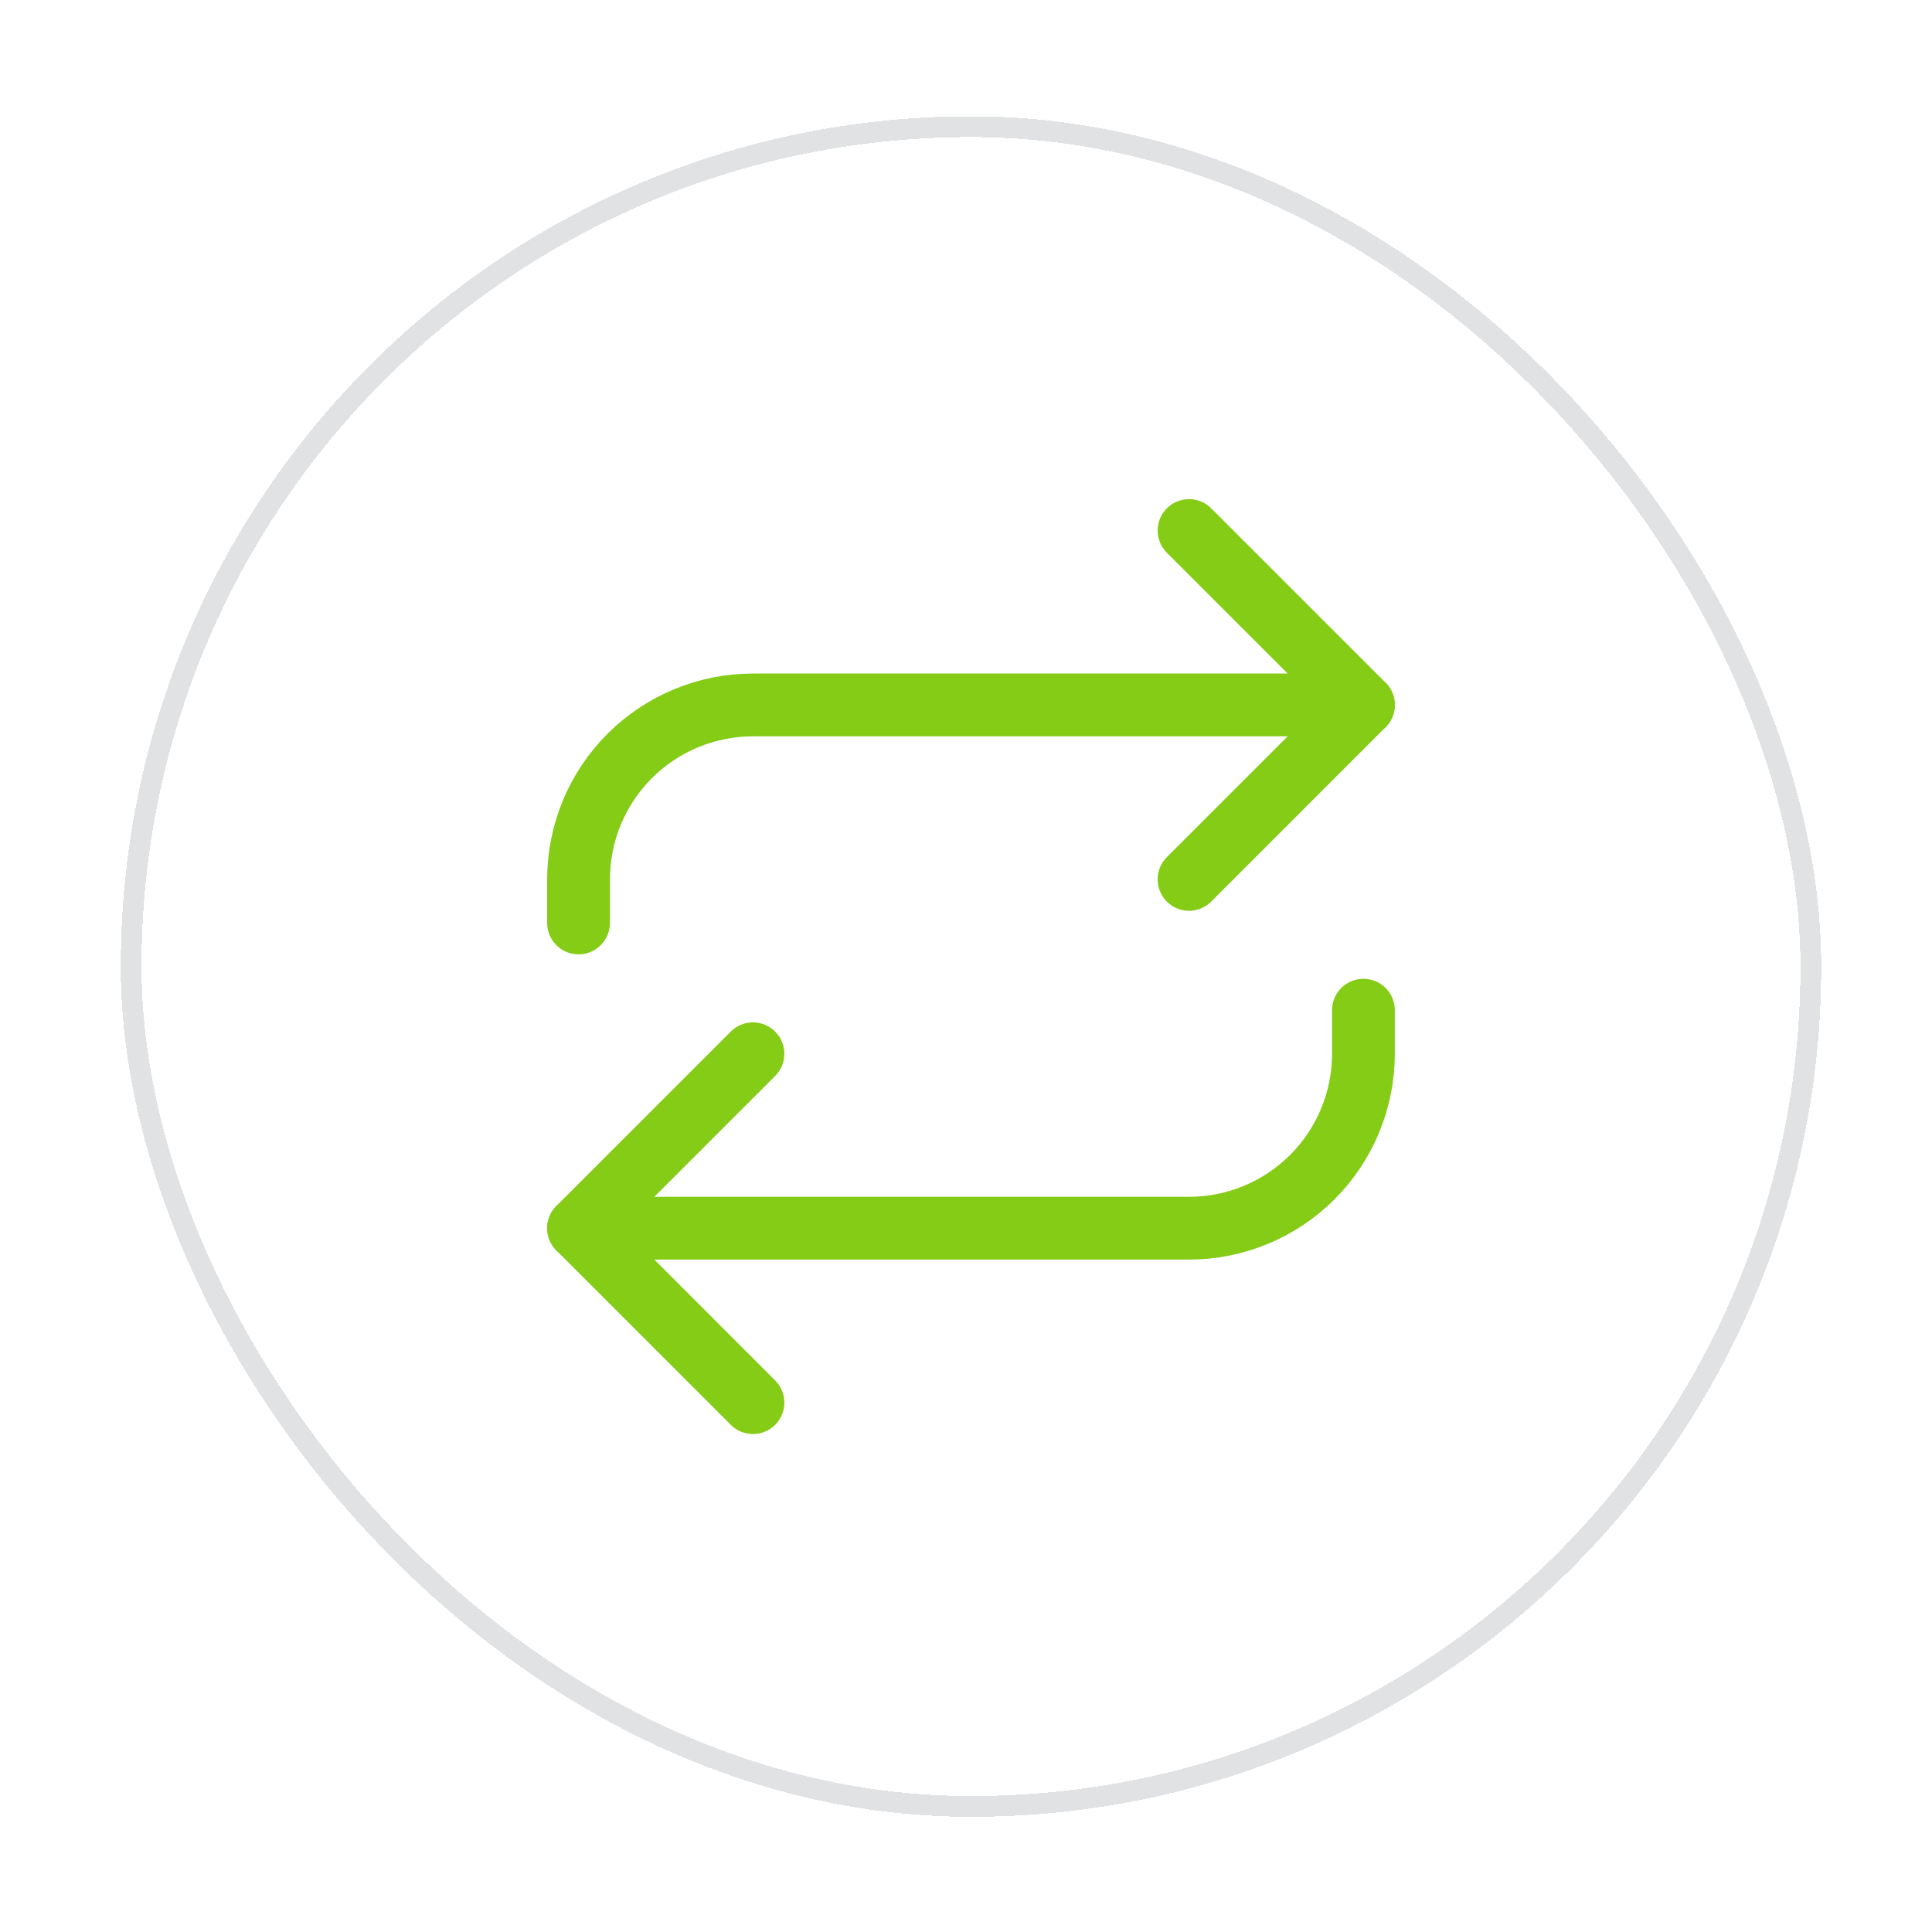 <svg width="48" height="48" viewBox="0 0 48 48" fill="none" xmlns="http://www.w3.org/2000/svg">
<g filter="url(#filter0_d_950_11707)">
<rect x="3" y="1.6" width="42.248" height="42.248" rx="21.124" fill="white" shape-rendering="crispEdges"/>
<rect x="3.258" y="1.858" width="41.732" height="41.732" rx="20.866" stroke="#E1E2E4" stroke-width="0.516" shape-rendering="crispEdges"/>
<path d="M29.541 11.891L33.874 16.224L29.541 20.558" stroke="#84CC16" stroke-width="1.56" stroke-linecap="round" stroke-linejoin="round"/>
<path d="M14.374 21.641V20.558C14.374 19.408 14.831 18.306 15.643 17.493C16.456 16.681 17.558 16.224 18.707 16.224H33.874" stroke="#84CC16" stroke-width="1.56" stroke-linecap="round" stroke-linejoin="round"/>
<path d="M18.707 33.558L14.374 29.224L18.707 24.891" stroke="#84CC16" stroke-width="1.56" stroke-linecap="round" stroke-linejoin="round"/>
<path d="M33.874 23.808V24.891C33.874 26.04 33.417 27.142 32.605 27.955C31.792 28.768 30.69 29.224 29.541 29.224H14.374" stroke="#84CC16" stroke-width="1.56" stroke-linecap="round" stroke-linejoin="round"/>
</g>
<defs>
<filter id="filter0_d_950_11707" x="0.935" y="0.826" width="46.377" height="46.378" filterUnits="userSpaceOnUse" color-interpolation-filters="sRGB">
<feFlood flood-opacity="0" result="BackgroundImageFix"/>
<feColorMatrix in="SourceAlpha" type="matrix" values="0 0 0 0 0 0 0 0 0 0 0 0 0 0 0 0 0 0 127 0" result="hardAlpha"/>
<feOffset dy="1.29"/>
<feGaussianBlur stdDeviation="1.032"/>
<feComposite in2="hardAlpha" operator="out"/>
<feColorMatrix type="matrix" values="0 0 0 0 0 0 0 0 0 0 0 0 0 0 0 0 0 0 0.05 0"/>
<feBlend mode="normal" in2="BackgroundImageFix" result="effect1_dropShadow_950_11707"/>
<feBlend mode="normal" in="SourceGraphic" in2="effect1_dropShadow_950_11707" result="shape"/>
</filter>
</defs>
</svg>
